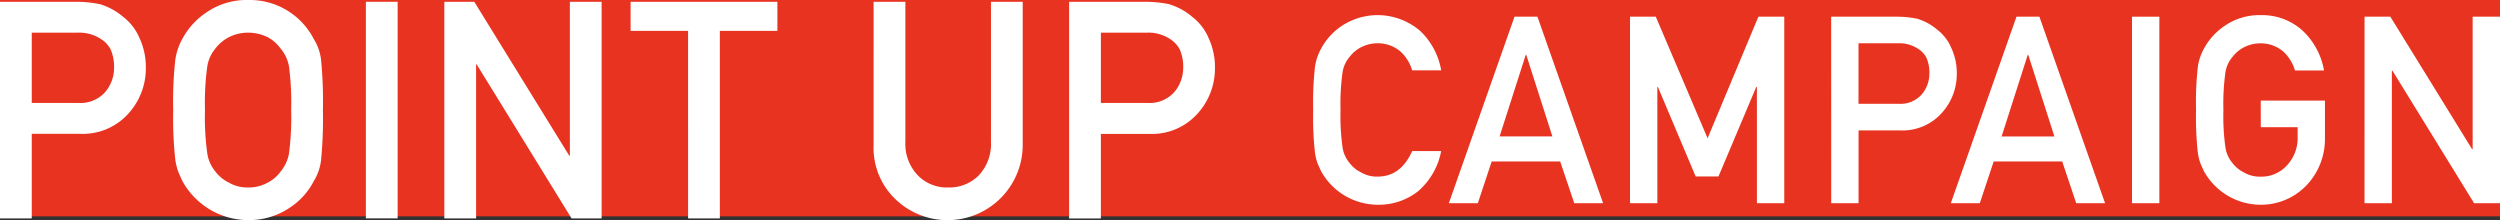<svg xmlns="http://www.w3.org/2000/svg" xmlns:xlink="http://www.w3.org/1999/xlink" width="312" height="27.475" viewBox="0 0 312 27.475"><rect x="0" y="0" width="312" height="27.475" fill="#333333" stroke="none"/><defs><clipPath id="a"><rect width="312" height="27.475" transform="translate(0 0)" fill="none"/></clipPath></defs><g transform="translate(-32 -652)"><rect width="312" height="27" transform="translate(32 652)" fill="#e83320"/><g transform="translate(32 652)"><g transform="translate(0 0)" clip-path="url(#a)"><path d="M0,.538H9.491a14.713,14.713,0,0,1,2.983.3,7.953,7.953,0,0,1,2.912,1.594,6.469,6.469,0,0,1,2.009,2.6A8.609,8.609,0,0,1,18.2,8.88a8.351,8.351,0,0,1-2.05,5.468A7.642,7.642,0,0,1,10,17.017H3.964v10.55H0ZM3.964,13.165H9.848a4.123,4.123,0,0,0,3.328-1.416,4.685,4.685,0,0,0,1.062-2.98,5.429,5.429,0,0,0-.432-2.291,3.376,3.376,0,0,0-1.259-1.322A4.868,4.868,0,0,0,9.7,4.392H3.964Z" transform="translate(0 -0.315)" fill="#fff"/><path d="M52.3,13.737a46.735,46.735,0,0,1,.269-6.316,7.643,7.643,0,0,1,.88-2.582A9.194,9.194,0,0,1,56.5,1.514,8.812,8.812,0,0,1,61.653,0a8.988,8.988,0,0,1,8.184,4.857,6.331,6.331,0,0,1,.915,2.577,53.842,53.842,0,0,1,.233,6.3A53.946,53.946,0,0,1,70.752,20a6.382,6.382,0,0,1-.915,2.614,8.715,8.715,0,0,1-2.98,3.3,9.136,9.136,0,0,1-5.2,1.557,9.412,9.412,0,0,1-8.2-4.857q-.287-.611-.52-1.168A7.768,7.768,0,0,1,52.571,20a46.634,46.634,0,0,1-.269-6.266m3.964,0a32.644,32.644,0,0,0,.288,5.406,4.582,4.582,0,0,0,1.025,2.285,4.674,4.674,0,0,0,1.655,1.356,4.546,4.546,0,0,0,2.41.613,4.778,4.778,0,0,0,2.465-.613,4.427,4.427,0,0,0,1.583-1.356,4.828,4.828,0,0,0,1.061-2.285,34.8,34.8,0,0,0,.269-5.406,35.612,35.612,0,0,0-.269-5.443,4.8,4.8,0,0,0-1.061-2.248,4.777,4.777,0,0,0-1.583-1.393,5.637,5.637,0,0,0-2.465-.576,5.351,5.351,0,0,0-2.41.576,5.044,5.044,0,0,0-1.655,1.393,4.551,4.551,0,0,0-1.025,2.248,33.415,33.415,0,0,0-.288,5.444" transform="translate(-30.685 0)" fill="#fff"/><rect width="3.964" height="27.029" transform="translate(45.661 0.222)" fill="#fff"/><path d="M134.161.538H137.9l11.857,19.215h.072V.538h3.964V27.568h-3.754L138.2,8.352h-.072V27.568h-3.964Z" transform="translate(-78.711 -0.316)" fill="#fff"/><path d="M197.583,4.17h-7.175V.538h18.32V4.17h-7.18v23.4h-3.964Z" transform="translate(-111.711 -0.316)" fill="#fff"/><path d="M263.793.538h3.964V17.98a5.672,5.672,0,0,0,1.547,4.212,5.051,5.051,0,0,0,3.794,1.521,5.172,5.172,0,0,0,3.83-1.521,5.757,5.757,0,0,0,1.511-4.212V.538H282.4V18.409a9.384,9.384,0,0,1-15.88,6.77,8.879,8.879,0,0,1-2.73-6.759Z" transform="translate(-154.766 -0.315)" fill="#fff"/><path d="M322.822.538h9.491a14.713,14.713,0,0,1,2.983.3,7.953,7.953,0,0,1,2.912,1.594,6.469,6.469,0,0,1,2.009,2.6,8.609,8.609,0,0,1,.807,3.856,8.351,8.351,0,0,1-2.05,5.468,7.642,7.642,0,0,1-6.148,2.67h-6.04v10.55h-3.964Zm3.964,12.627h5.884A4.123,4.123,0,0,0,336,11.749a4.685,4.685,0,0,0,1.062-2.98,5.429,5.429,0,0,0-.432-2.291,3.376,3.376,0,0,0-1.259-1.322,4.868,4.868,0,0,0-2.843-.764h-5.74Z" transform="translate(-189.398 -0.315)" fill="#fff"/><path d="M412.49,21.543a8.782,8.782,0,0,1-2.831,4.973,7.894,7.894,0,0,1-5.089,1.721,8.106,8.106,0,0,1-7.063-4.183q-.248-.526-.448-1.006a6.71,6.71,0,0,1-.309-1.245,40.186,40.186,0,0,1-.232-5.4,40.107,40.107,0,0,1,.232-5.428,6.568,6.568,0,0,1,.758-2.219,7.942,7.942,0,0,1,2.629-2.873,8.132,8.132,0,0,1,9.757.683,8.851,8.851,0,0,1,2.6,4.894h-3.624a5.152,5.152,0,0,0-1.518-2.4,4.383,4.383,0,0,0-2.788-.976,4.607,4.607,0,0,0-2.075.5,4.355,4.355,0,0,0-1.425,1.2,3.913,3.913,0,0,0-.883,1.936,28.781,28.781,0,0,0-.248,4.687,28.129,28.129,0,0,0,.248,4.655,3.942,3.942,0,0,0,.883,1.968,4.031,4.031,0,0,0,1.425,1.168,3.92,3.92,0,0,0,2.076.528q2.882,0,4.307-3.184Z" transform="translate(-232.634 -2.686)" fill="#fff"/><path d="M451.378,23.111h-8.55L441.1,28.317h-3.618l8.195-23.275h2.861l8.195,23.275h-3.6Zm-.974-3.126L447.142,9.8h-.062l-3.263,10.183Z" transform="translate(-256.666 -2.958)" fill="#fff"/><path d="M492.19,5.042h3.217l6.464,15.172,6.341-15.172h3.228V28.317h-3.414V13.8h-.077L503.23,24.98h-2.846L495.665,13.8H495.6V28.317H492.19Z" transform="translate(-288.764 -2.958)" fill="#fff"/><path d="M552.927,5.042H561.1a12.66,12.66,0,0,1,2.569.256,6.849,6.849,0,0,1,2.507,1.373,5.562,5.562,0,0,1,1.73,2.234,7.411,7.411,0,0,1,.7,3.321,7.192,7.192,0,0,1-1.765,4.709,6.581,6.581,0,0,1-5.294,2.3h-5.2v9.085h-3.413Zm3.413,10.873h5.067a3.551,3.551,0,0,0,2.866-1.219,4.035,4.035,0,0,0,.914-2.566,4.677,4.677,0,0,0-.372-1.973,2.907,2.907,0,0,0-1.085-1.139,4.192,4.192,0,0,0-2.448-.657H556.34Z" transform="translate(-324.399 -2.958)" fill="#fff"/><path d="M602.96,23.111h-8.551l-1.731,5.206H589.06l8.195-23.275h2.86l8.195,23.275h-3.6Zm-.974-3.126L598.724,9.8h-.062L595.4,19.986Z" transform="translate(-345.598 -2.958)" fill="#fff"/><rect width="3.413" height="23.275" transform="translate(266.075 2.084)" fill="#fff"/><path d="M671.178,15.244h8.014v4.735a8.364,8.364,0,0,1-2.318,5.851,7.845,7.845,0,0,1-5.719,2.408,8.106,8.106,0,0,1-7.063-4.183q-.247-.526-.448-1.006a6.756,6.756,0,0,1-.31-1.245,40.22,40.22,0,0,1-.231-5.4,40.129,40.129,0,0,1,.231-5.427,6.573,6.573,0,0,1,.758-2.219,7.939,7.939,0,0,1,2.627-2.873,7.57,7.57,0,0,1,4.436-1.309,7.494,7.494,0,0,1,5.317,2,8.868,8.868,0,0,1,2.6,4.9h-3.621a5.17,5.17,0,0,0-1.517-2.406,4.372,4.372,0,0,0-2.786-.979,4.6,4.6,0,0,0-2.074.5,4.344,4.344,0,0,0-1.423,1.2,3.906,3.906,0,0,0-.883,1.936,28.733,28.733,0,0,0-.248,4.686,28.089,28.089,0,0,0,.248,4.655,3.947,3.947,0,0,0,.883,1.968,4.032,4.032,0,0,0,1.425,1.168,3.916,3.916,0,0,0,2.076.528,4.3,4.3,0,0,0,3.3-1.409,4.983,4.983,0,0,0,1.332-3.539V18.561h-4.6Z" transform="translate(-389.038 -2.686)" fill="#fff"/><path d="M713.991,5.042h3.218l10.21,16.546h.062V5.042h3.414V28.317H727.66L717.466,11.771H717.4V28.317h-3.413Z" transform="translate(-418.894 -2.958)" fill="#fff"/></g></g></g></svg>